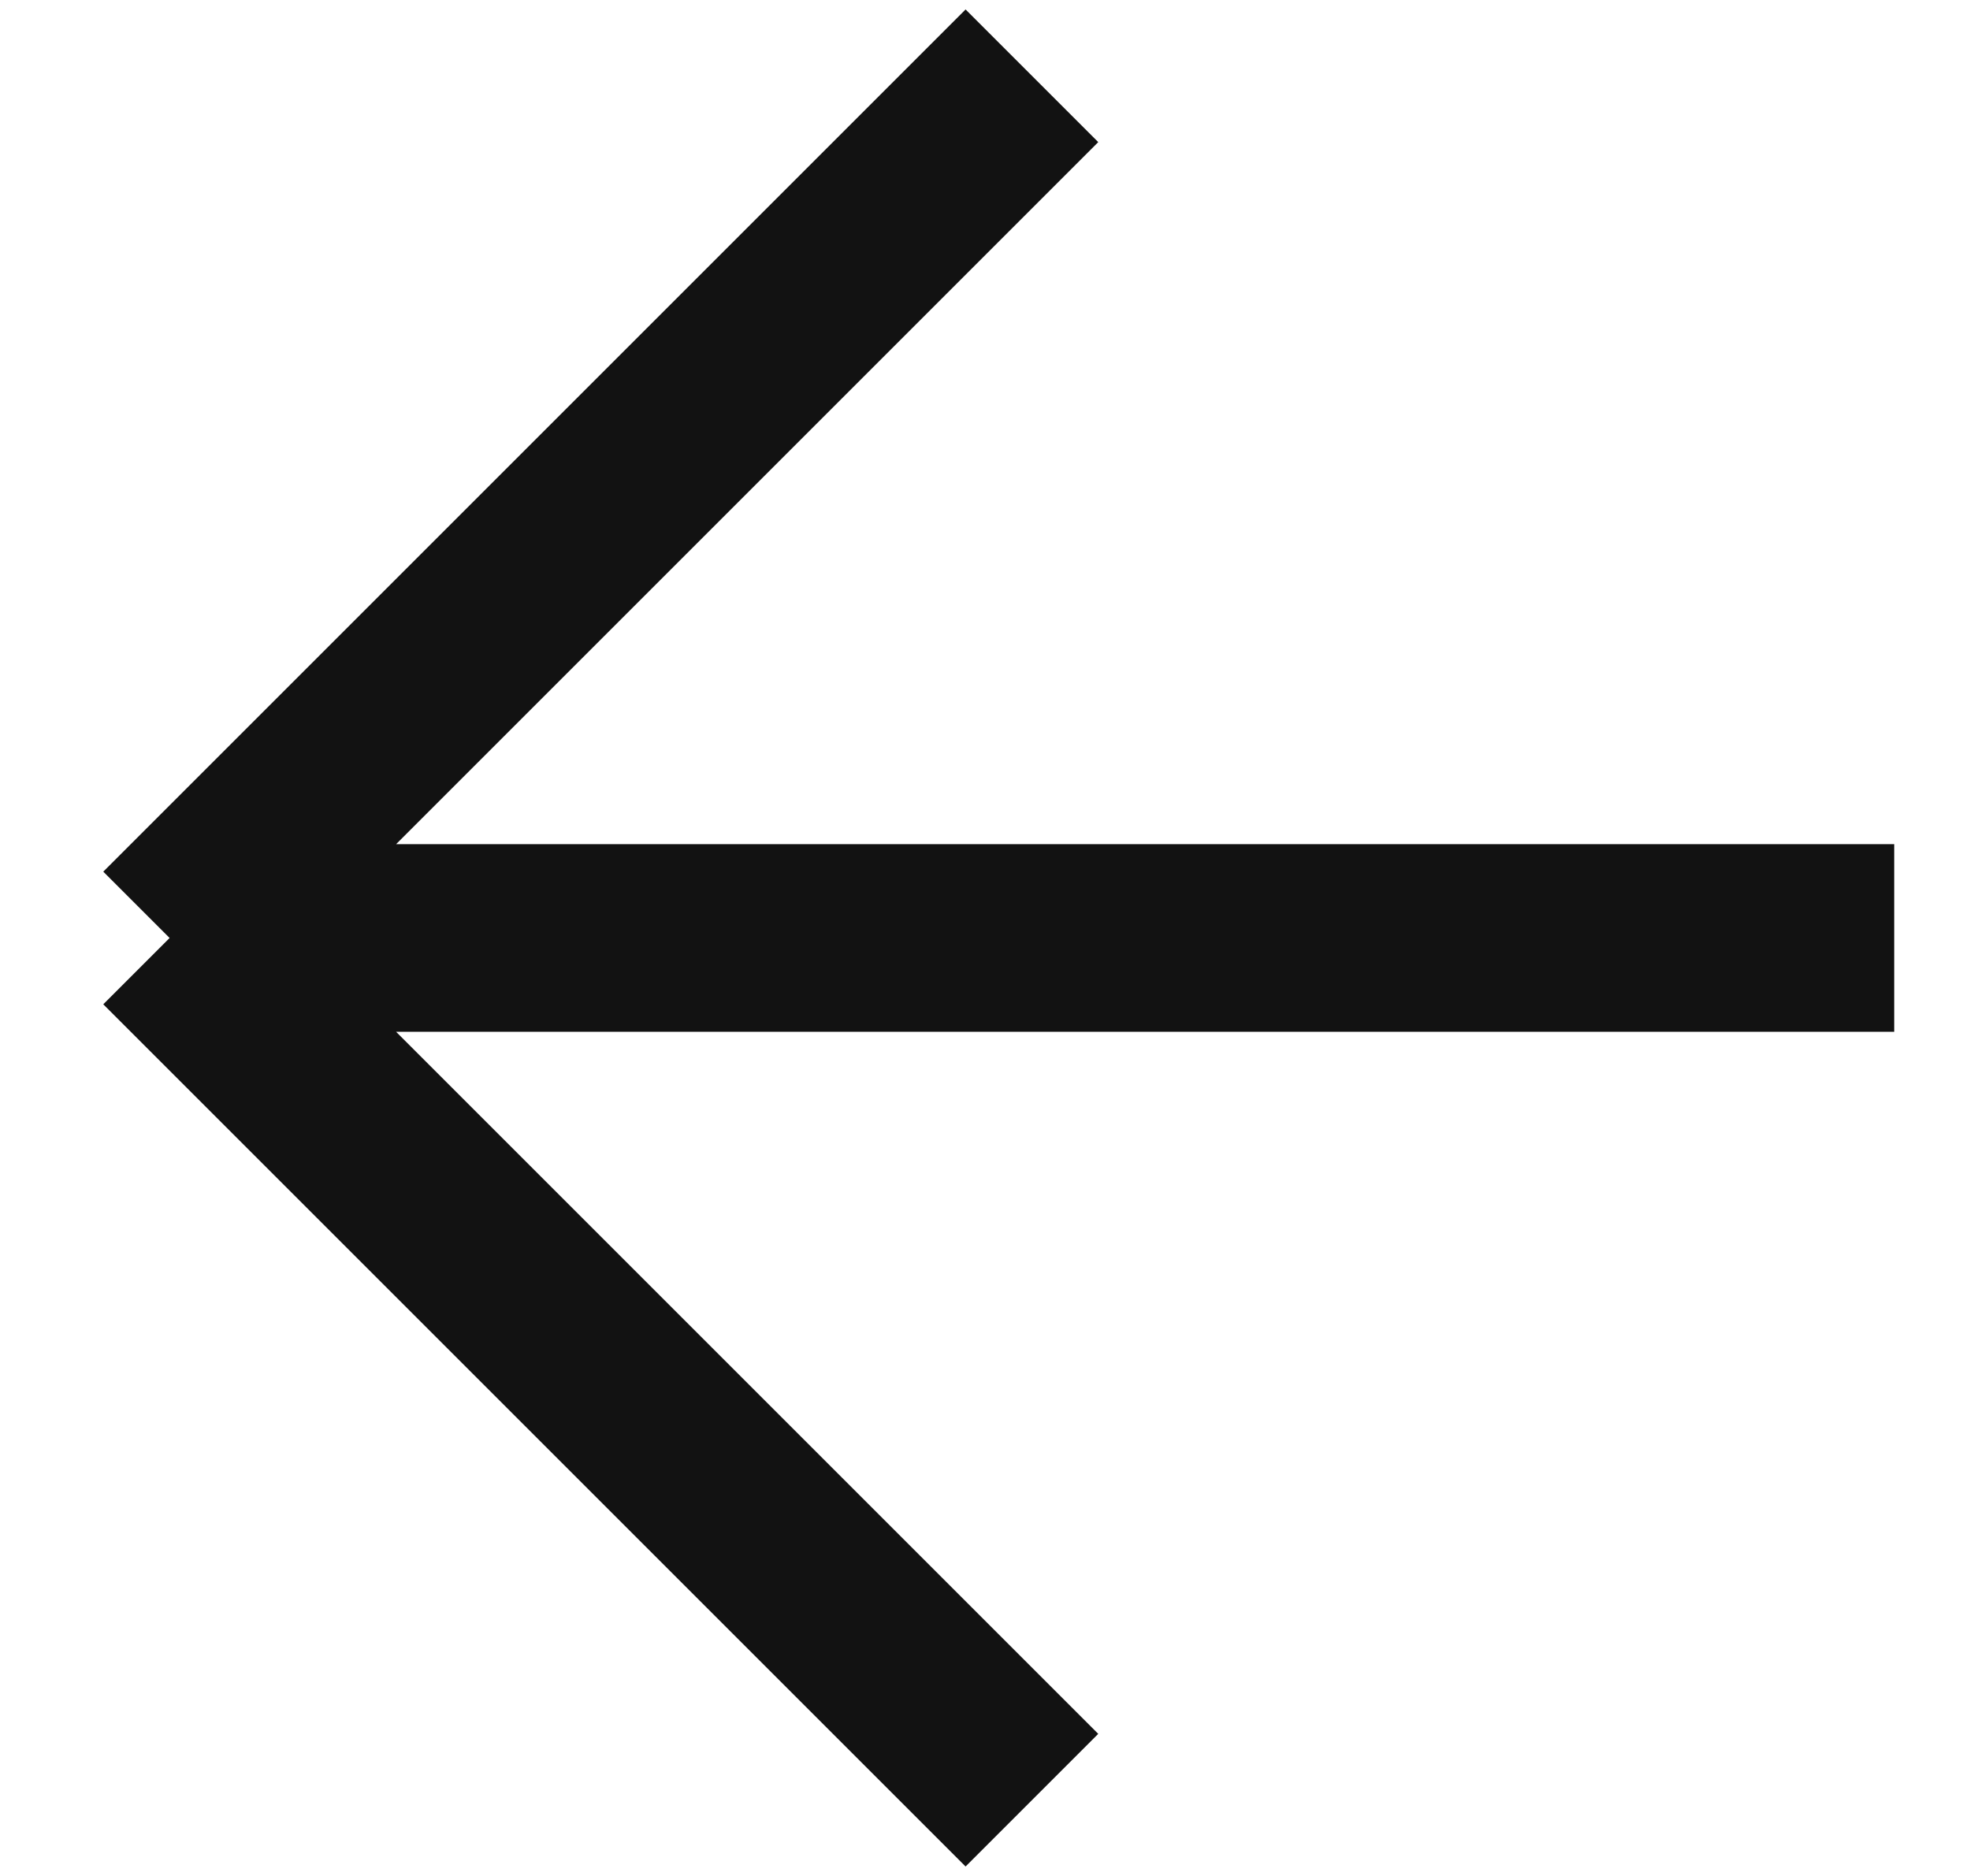 <svg width="21" height="20" viewBox="0 0 21 20" fill="none" xmlns="http://www.w3.org/2000/svg">
<path d="M20.192 10L1.808 10M1.808 10L11 19.192M1.808 10L11 0.808" stroke="#121212" stroke-width="2"/>
</svg>
